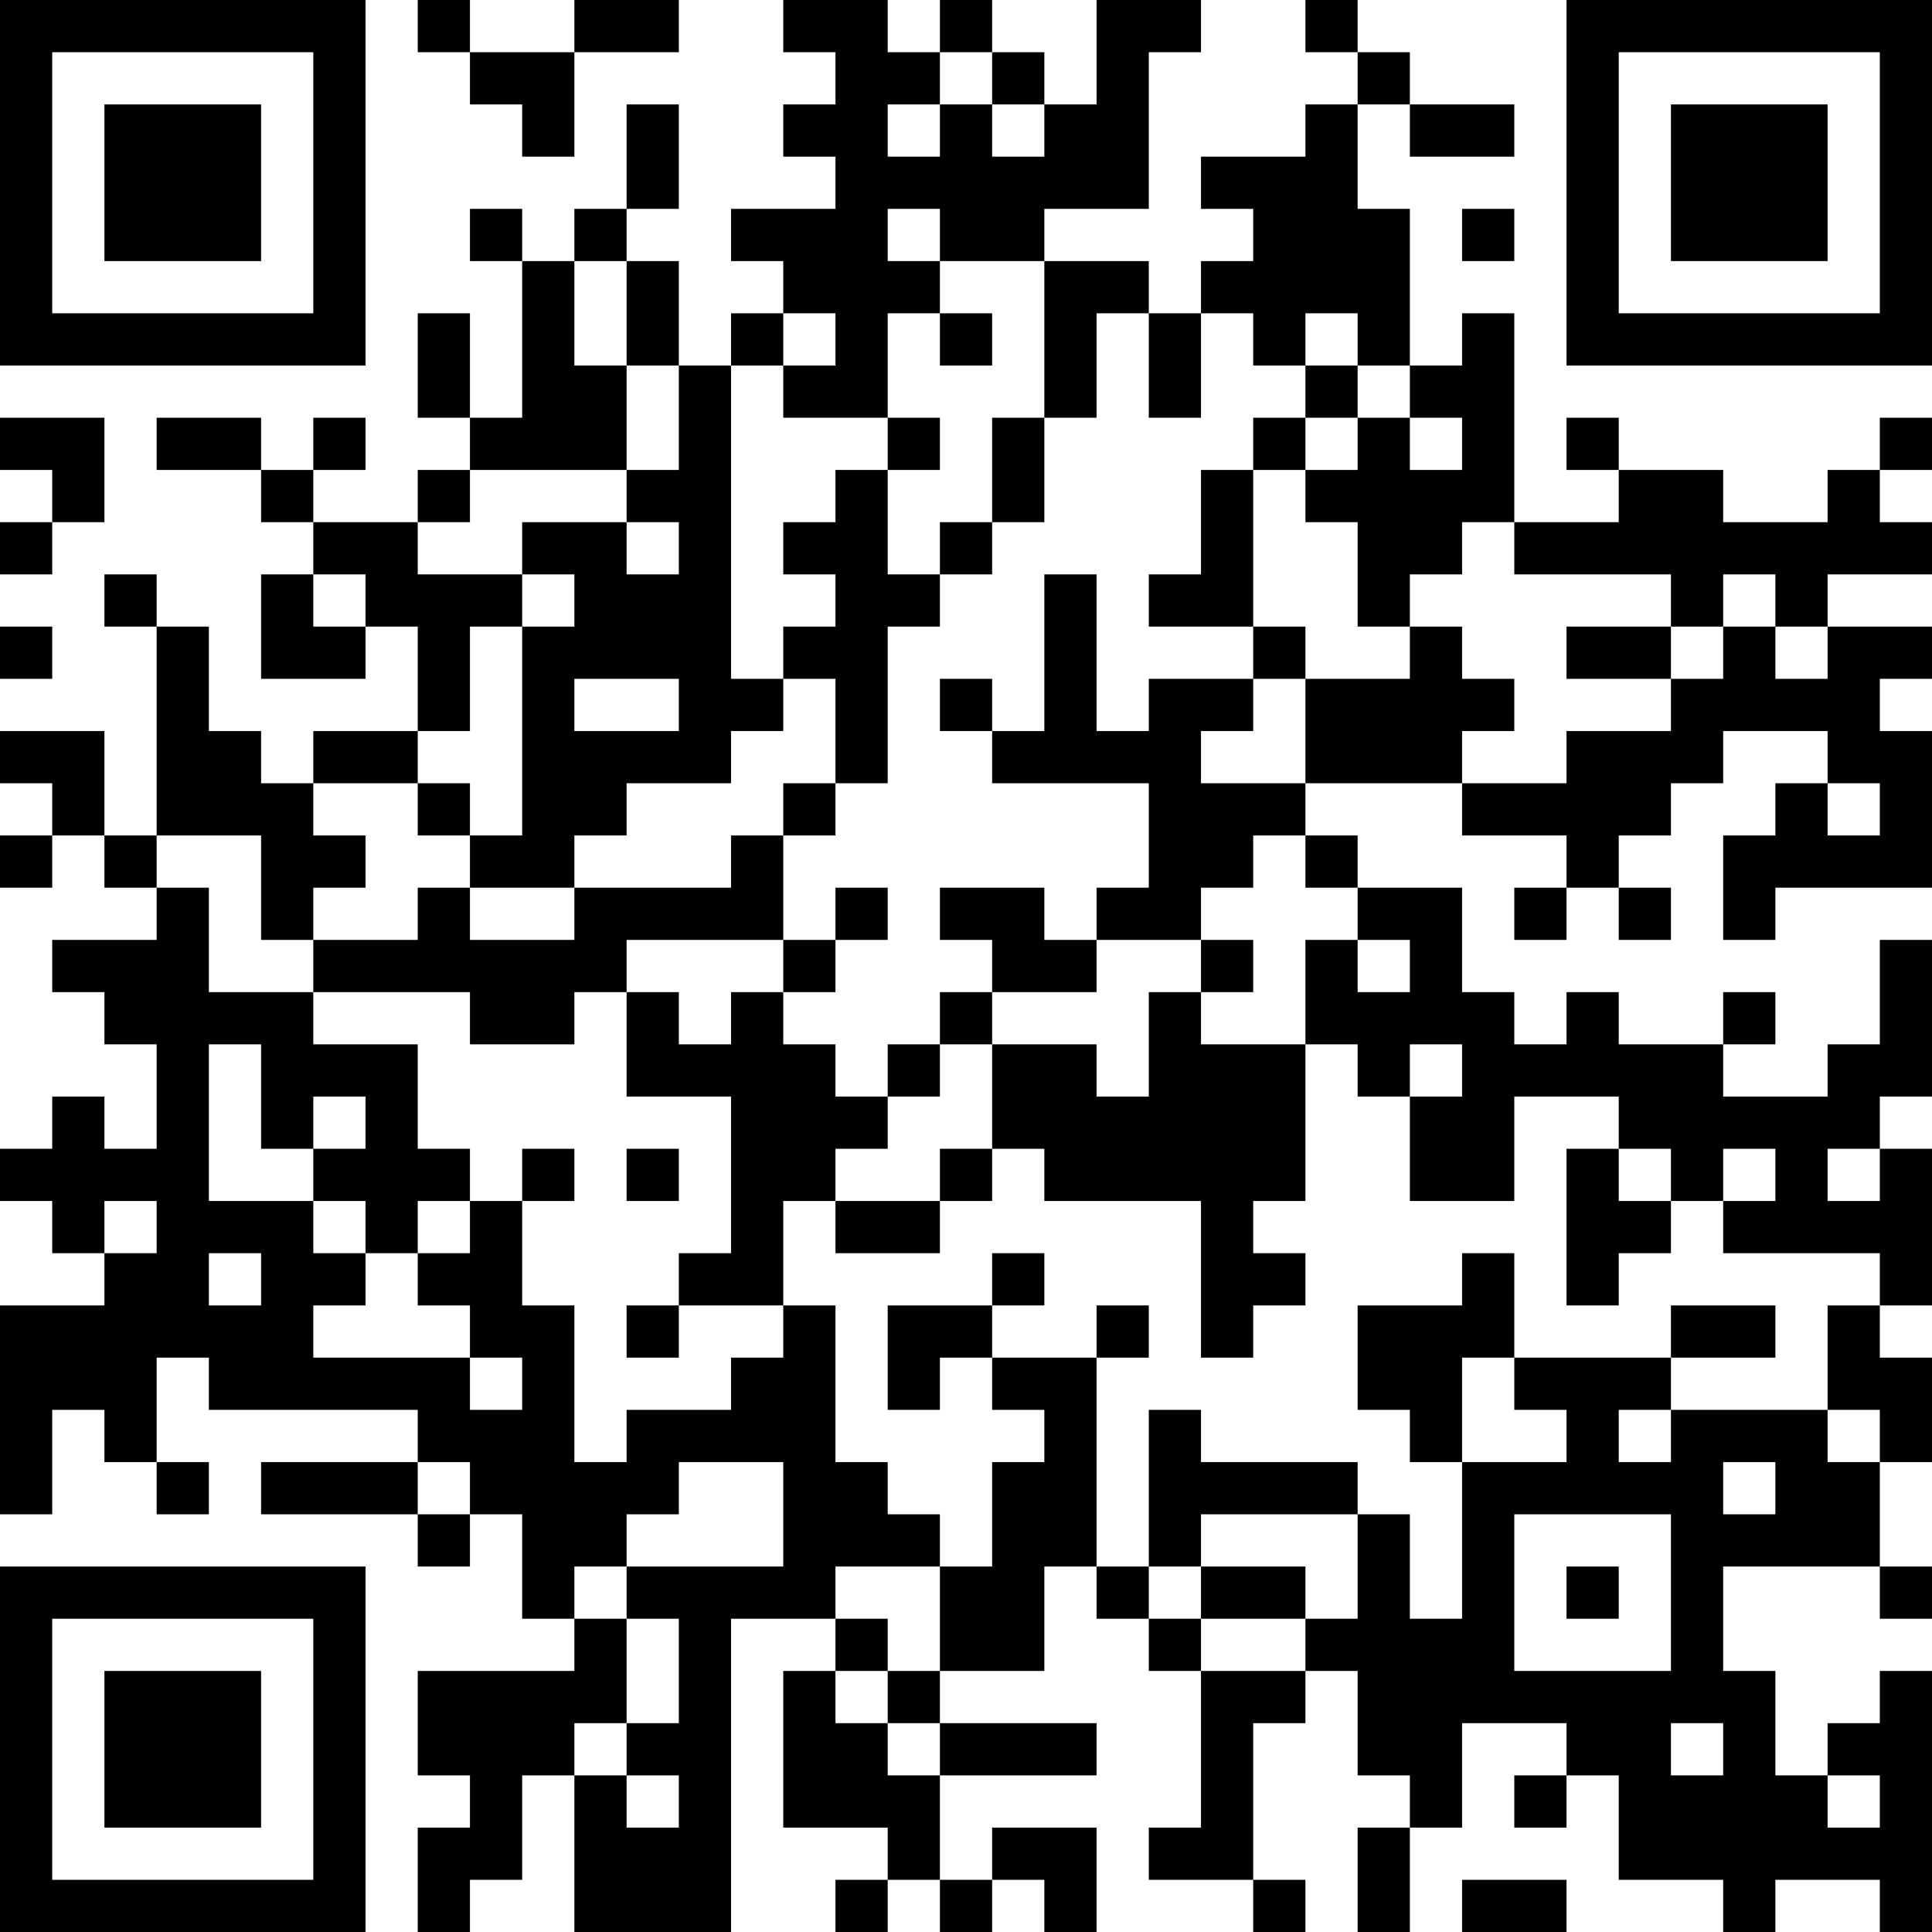 <?xml version="1.0" encoding="UTF-8"?>
<svg xmlns="http://www.w3.org/2000/svg" version="1.1" width="400" height="400" viewBox="0 0 400 400"><rect x="0" y="0" width="400" height="400" fill="#ffffff"/><g transform="scale(10.811)"><g transform="translate(0,0)"><path fill-rule="evenodd" d="M8 0L8 1L9 1L9 2L10 2L10 3L11 3L11 1L13 1L13 0L11 0L11 1L9 1L9 0ZM15 0L15 1L16 1L16 2L15 2L15 3L16 3L16 4L14 4L14 5L15 5L15 6L14 6L14 7L13 7L13 5L12 5L12 4L13 4L13 2L12 2L12 4L11 4L11 5L10 5L10 4L9 4L9 5L10 5L10 8L9 8L9 6L8 6L8 8L9 8L9 9L8 9L8 10L6 10L6 9L7 9L7 8L6 8L6 9L5 9L5 8L3 8L3 9L5 9L5 10L6 10L6 11L5 11L5 13L7 13L7 12L8 12L8 14L6 14L6 15L5 15L5 14L4 14L4 12L3 12L3 11L2 11L2 12L3 12L3 16L2 16L2 14L0 14L0 15L1 15L1 16L0 16L0 17L1 17L1 16L2 16L2 17L3 17L3 18L1 18L1 19L2 19L2 20L3 20L3 22L2 22L2 21L1 21L1 22L0 22L0 23L1 23L1 24L2 24L2 25L0 25L0 29L1 29L1 27L2 27L2 28L3 28L3 29L4 29L4 28L3 28L3 26L4 26L4 27L8 27L8 28L5 28L5 29L8 29L8 30L9 30L9 29L10 29L10 31L11 31L11 32L8 32L8 34L9 34L9 35L8 35L8 37L9 37L9 36L10 36L10 34L11 34L11 37L14 37L14 31L16 31L16 32L15 32L15 35L17 35L17 36L16 36L16 37L17 37L17 36L18 36L18 37L19 37L19 36L20 36L20 37L21 37L21 35L19 35L19 36L18 36L18 34L21 34L21 33L18 33L18 32L20 32L20 30L21 30L21 31L22 31L22 32L23 32L23 35L22 35L22 36L24 36L24 37L25 37L25 36L24 36L24 33L25 33L25 32L26 32L26 34L27 34L27 35L26 35L26 37L27 37L27 35L28 35L28 33L30 33L30 34L29 34L29 35L30 35L30 34L31 34L31 36L33 36L33 37L34 37L34 36L36 36L36 37L37 37L37 32L36 32L36 33L35 33L35 34L34 34L34 32L33 32L33 30L36 30L36 31L37 31L37 30L36 30L36 28L37 28L37 26L36 26L36 25L37 25L37 22L36 22L36 21L37 21L37 18L36 18L36 20L35 20L35 21L33 21L33 20L34 20L34 19L33 19L33 20L31 20L31 19L30 19L30 20L29 20L29 19L28 19L28 17L26 17L26 16L25 16L25 15L28 15L28 16L30 16L30 17L29 17L29 18L30 18L30 17L31 17L31 18L32 18L32 17L31 17L31 16L32 16L32 15L33 15L33 14L35 14L35 15L34 15L34 16L33 16L33 18L34 18L34 17L37 17L37 14L36 14L36 13L37 13L37 12L35 12L35 11L37 11L37 10L36 10L36 9L37 9L37 8L36 8L36 9L35 9L35 10L33 10L33 9L31 9L31 8L30 8L30 9L31 9L31 10L29 10L29 6L28 6L28 7L27 7L27 4L26 4L26 2L27 2L27 3L29 3L29 2L27 2L27 1L26 1L26 0L25 0L25 1L26 1L26 2L25 2L25 3L23 3L23 4L24 4L24 5L23 5L23 6L22 6L22 5L20 5L20 4L22 4L22 1L23 1L23 0L21 0L21 2L20 2L20 1L19 1L19 0L18 0L18 1L17 1L17 0ZM18 1L18 2L17 2L17 3L18 3L18 2L19 2L19 3L20 3L20 2L19 2L19 1ZM17 4L17 5L18 5L18 6L17 6L17 8L15 8L15 7L16 7L16 6L15 6L15 7L14 7L14 13L15 13L15 14L14 14L14 15L12 15L12 16L11 16L11 17L9 17L9 16L10 16L10 12L11 12L11 11L10 11L10 10L12 10L12 11L13 11L13 10L12 10L12 9L13 9L13 7L12 7L12 5L11 5L11 7L12 7L12 9L9 9L9 10L8 10L8 11L10 11L10 12L9 12L9 14L8 14L8 15L6 15L6 16L7 16L7 17L6 17L6 18L5 18L5 16L3 16L3 17L4 17L4 19L6 19L6 20L8 20L8 22L9 22L9 23L8 23L8 24L7 24L7 23L6 23L6 22L7 22L7 21L6 21L6 22L5 22L5 20L4 20L4 23L6 23L6 24L7 24L7 25L6 25L6 26L9 26L9 27L10 27L10 26L9 26L9 25L8 25L8 24L9 24L9 23L10 23L10 25L11 25L11 28L12 28L12 27L14 27L14 26L15 26L15 25L16 25L16 28L17 28L17 29L18 29L18 30L16 30L16 31L17 31L17 32L16 32L16 33L17 33L17 34L18 34L18 33L17 33L17 32L18 32L18 30L19 30L19 28L20 28L20 27L19 27L19 26L21 26L21 30L22 30L22 31L23 31L23 32L25 32L25 31L26 31L26 29L27 29L27 31L28 31L28 28L30 28L30 27L29 27L29 26L32 26L32 27L31 27L31 28L32 28L32 27L35 27L35 28L36 28L36 27L35 27L35 25L36 25L36 24L33 24L33 23L34 23L34 22L33 22L33 23L32 23L32 22L31 22L31 21L29 21L29 23L27 23L27 21L28 21L28 20L27 20L27 21L26 21L26 20L25 20L25 18L26 18L26 19L27 19L27 18L26 18L26 17L25 17L25 16L24 16L24 17L23 17L23 18L21 18L21 17L22 17L22 15L19 15L19 14L20 14L20 11L21 11L21 14L22 14L22 13L24 13L24 14L23 14L23 15L25 15L25 13L27 13L27 12L28 12L28 13L29 13L29 14L28 14L28 15L30 15L30 14L32 14L32 13L33 13L33 12L34 12L34 13L35 13L35 12L34 12L34 11L33 11L33 12L32 12L32 11L29 11L29 10L28 10L28 11L27 11L27 12L26 12L26 10L25 10L25 9L26 9L26 8L27 8L27 9L28 9L28 8L27 8L27 7L26 7L26 6L25 6L25 7L24 7L24 6L23 6L23 8L22 8L22 6L21 6L21 8L20 8L20 5L18 5L18 4ZM28 4L28 5L29 5L29 4ZM18 6L18 7L19 7L19 6ZM25 7L25 8L24 8L24 9L23 9L23 11L22 11L22 12L24 12L24 13L25 13L25 12L24 12L24 9L25 9L25 8L26 8L26 7ZM0 8L0 9L1 9L1 10L0 10L0 11L1 11L1 10L2 10L2 8ZM17 8L17 9L16 9L16 10L15 10L15 11L16 11L16 12L15 12L15 13L16 13L16 15L15 15L15 16L14 16L14 17L11 17L11 18L9 18L9 17L8 17L8 18L6 18L6 19L9 19L9 20L11 20L11 19L12 19L12 21L14 21L14 24L13 24L13 25L12 25L12 26L13 26L13 25L15 25L15 23L16 23L16 24L18 24L18 23L19 23L19 22L20 22L20 23L23 23L23 26L24 26L24 25L25 25L25 24L24 24L24 23L25 23L25 20L23 20L23 19L24 19L24 18L23 18L23 19L22 19L22 21L21 21L21 20L19 20L19 19L21 19L21 18L20 18L20 17L18 17L18 18L19 18L19 19L18 19L18 20L17 20L17 21L16 21L16 20L15 20L15 19L16 19L16 18L17 18L17 17L16 17L16 18L15 18L15 16L16 16L16 15L17 15L17 12L18 12L18 11L19 11L19 10L20 10L20 8L19 8L19 10L18 10L18 11L17 11L17 9L18 9L18 8ZM6 11L6 12L7 12L7 11ZM0 12L0 13L1 13L1 12ZM30 12L30 13L32 13L32 12ZM11 13L11 14L13 14L13 13ZM18 13L18 14L19 14L19 13ZM8 15L8 16L9 16L9 15ZM35 15L35 16L36 16L36 15ZM12 18L12 19L13 19L13 20L14 20L14 19L15 19L15 18ZM18 20L18 21L17 21L17 22L16 22L16 23L18 23L18 22L19 22L19 20ZM10 22L10 23L11 23L11 22ZM12 22L12 23L13 23L13 22ZM30 22L30 25L31 25L31 24L32 24L32 23L31 23L31 22ZM35 22L35 23L36 23L36 22ZM2 23L2 24L3 24L3 23ZM4 24L4 25L5 25L5 24ZM19 24L19 25L17 25L17 27L18 27L18 26L19 26L19 25L20 25L20 24ZM28 24L28 25L26 25L26 27L27 27L27 28L28 28L28 26L29 26L29 24ZM21 25L21 26L22 26L22 25ZM32 25L32 26L34 26L34 25ZM22 27L22 30L23 30L23 31L25 31L25 30L23 30L23 29L26 29L26 28L23 28L23 27ZM8 28L8 29L9 29L9 28ZM13 28L13 29L12 29L12 30L11 30L11 31L12 31L12 33L11 33L11 34L12 34L12 35L13 35L13 34L12 34L12 33L13 33L13 31L12 31L12 30L15 30L15 28ZM33 28L33 29L34 29L34 28ZM29 29L29 32L32 32L32 29ZM30 30L30 31L31 31L31 30ZM32 33L32 34L33 34L33 33ZM35 34L35 35L36 35L36 34ZM28 36L28 37L30 37L30 36ZM0 0L0 7L7 7L7 0ZM1 1L1 6L6 6L6 1ZM2 2L2 5L5 5L5 2ZM30 0L30 7L37 7L37 0ZM31 1L31 6L36 6L36 1ZM32 2L32 5L35 5L35 2ZM0 30L0 37L7 37L7 30ZM1 31L1 36L6 36L6 31ZM2 32L2 35L5 35L5 32Z" fill="#000000"/></g></g></svg>
